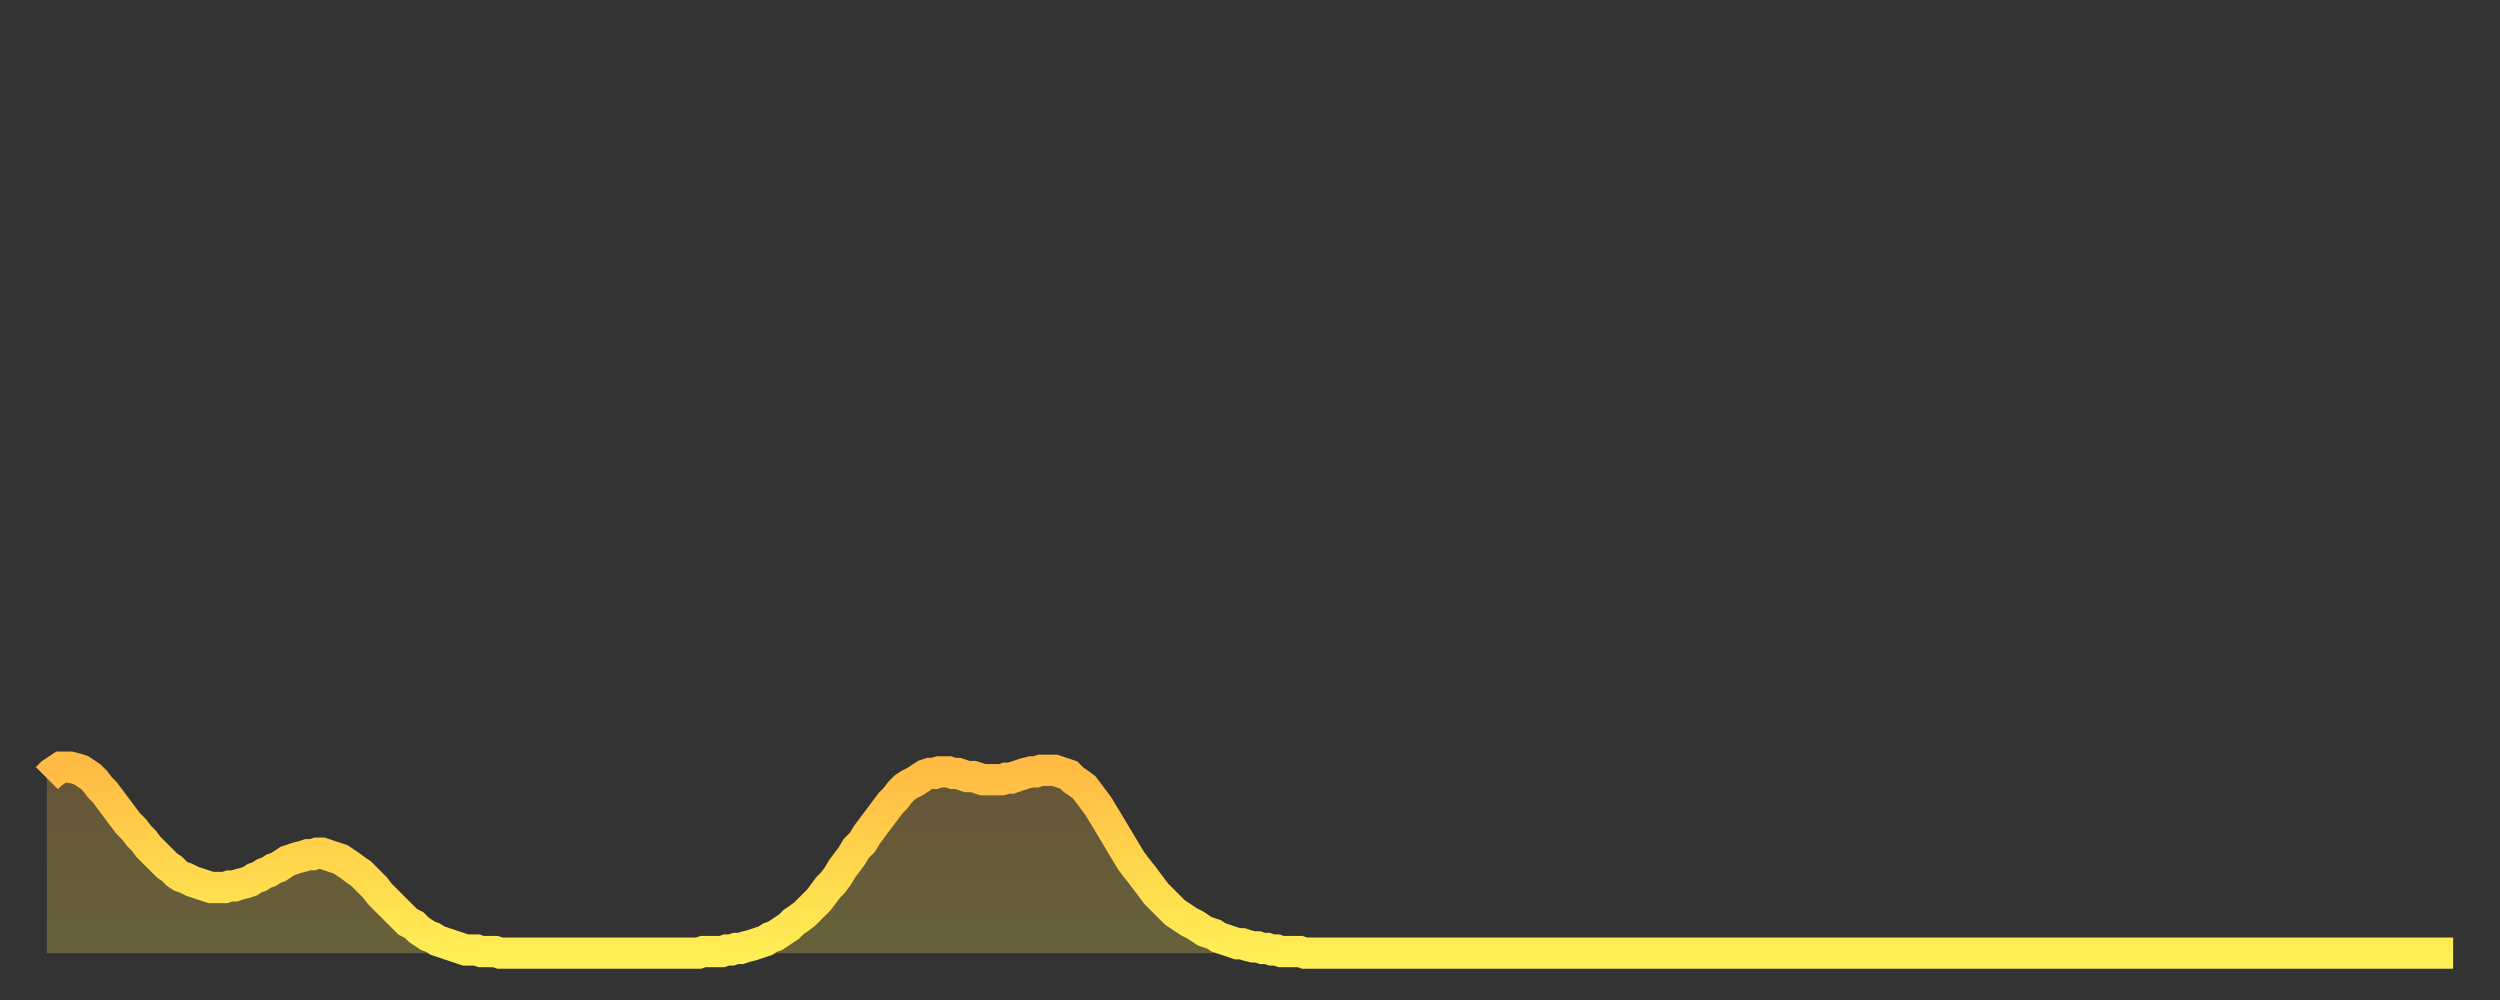 <?xml version="1.0" encoding="utf-8" ?>
<svg baseProfile="full" height="64" version="1.1" width="160" xmlns="http://www.w3.org/2000/svg" xmlns:ev="http://www.w3.org/2001/xml-events" xmlns:xlink="http://www.w3.org/1999/xlink"><rect width="100%" height="100%" fill="#333333" stroke="none"/><defs><linearGradient id="id51346" x1="0" x2="0" y1="0" y2="1"><stop offset="0%" stop-color="#ffbb44" /><stop offset="50%" stop-color="#ffd54c" /><stop offset="100%" stop-color="#ffee55" /></linearGradient></defs><g transform="translate(3,3)"><g><path d="M 0.0 46.8 L 0.3 46.5 0.6 46.3 0.9 46.1 1.2 46.1 1.5 46.1 1.9 46.2 2.2 46.3 2.5 46.5 2.8 46.7 3.1 47.0 3.4 47.4 3.7 47.7 4.0 48.1 4.3 48.5 4.6 48.9 4.9 49.3 5.2 49.7 5.6 50.1 5.9 50.5 6.2 50.8 6.5 51.2 6.8 51.5 7.1 51.8 7.4 52.1 7.7 52.4 8.0 52.6 8.3 52.9 8.6 53.1 8.9 53.2 9.3 53.4 9.6 53.5 9.9 53.6 10.2 53.7 10.5 53.8 10.8 53.8 11.1 53.8 11.4 53.8 11.7 53.7 12.0 53.7 12.3 53.6 12.7 53.5 13.0 53.4 13.3 53.2 13.6 53.1 13.9 52.9 14.2 52.8 14.5 52.6 14.8 52.5 15.1 52.3 15.4 52.1 15.7 52.0 16.0 51.9 16.4 51.8 16.7 51.7 17.0 51.7 17.3 51.6 17.6 51.6 17.9 51.7 18.2 51.8 18.5 51.9 18.8 52.0 19.1 52.2 19.4 52.4 19.8 52.7 20.1 52.9 20.4 53.2 20.7 53.5 21.0 53.8 21.3 54.2 21.6 54.5 21.9 54.8 22.2 55.1 22.5 55.4 22.8 55.7 23.1 56.0 23.5 56.2 23.8 56.5 24.1 56.7 24.4 56.9 24.7 57.0 25.0 57.2 25.3 57.3 25.6 57.4 25.9 57.5 26.2 57.6 26.5 57.7 26.8 57.8 27.2 57.8 27.5 57.8 27.8 57.9 28.1 57.9 28.4 57.9 28.7 57.9 29.0 58.0 29.3 58.0 29.6 58.0 29.9 58.0 30.2 58.0 30.6 58.0 30.9 58.0 31.2 58.0 31.5 58.0 31.8 58.0 32.1 58.0 32.4 58.0 32.7 58.0 33.0 58.0 33.3 58.0 33.6 58.0 33.9 58.0 34.3 58.0 34.6 58.0 34.9 58.0 35.2 58.0 35.5 58.0 35.8 58.0 36.1 58.0 36.4 58.0 36.7 58.0 37.0 58.0 37.3 58.0 37.7 58.0 38.0 58.0 38.3 58.0 38.6 58.0 38.9 58.0 39.2 58.0 39.5 58.0 39.8 58.0 40.1 58.0 40.4 58.0 40.7 58.0 41.0 58.0 41.4 58.0 41.7 58.0 42.0 57.9 42.3 57.9 42.6 57.9 42.9 57.9 43.2 57.9 43.5 57.8 43.8 57.8 44.1 57.7 44.4 57.7 44.7 57.6 45.1 57.5 45.4 57.4 45.7 57.3 46.0 57.2 46.3 57.0 46.6 56.9 46.9 56.7 47.2 56.5 47.5 56.3 47.8 56.0 48.1 55.8 48.5 55.5 48.8 55.2 49.1 54.9 49.4 54.6 49.7 54.2 50.0 53.8 50.3 53.5 50.6 53.1 50.9 52.6 51.2 52.2 51.5 51.8 51.8 51.3 52.2 50.9 52.5 50.4 52.8 50.0 53.1 49.6 53.4 49.2 53.7 48.8 54.0 48.4 54.3 48.1 54.6 47.7 54.9 47.4 55.2 47.2 55.6 47.0 55.9 46.8 56.2 46.6 56.5 46.5 56.8 46.5 57.1 46.4 57.4 46.4 57.7 46.4 58.0 46.5 58.3 46.5 58.6 46.6 58.9 46.7 59.3 46.7 59.6 46.8 59.9 46.9 60.2 46.9 60.5 46.9 60.8 46.9 61.1 46.9 61.4 46.8 61.7 46.8 62.0 46.7 62.3 46.6 62.6 46.5 63.0 46.4 63.3 46.4 63.6 46.3 63.9 46.3 64.2 46.3 64.5 46.3 64.8 46.4 65.1 46.5 65.4 46.6 65.7 46.9 66.0 47.1 66.4 47.4 66.7 47.8 67.0 48.2 67.3 48.6 67.6 49.1 67.9 49.6 68.2 50.1 68.5 50.6 68.8 51.1 69.1 51.6 69.4 52.1 69.7 52.5 70.1 53.0 70.4 53.4 70.7 53.8 71.0 54.2 71.3 54.5 71.6 54.8 71.9 55.1 72.2 55.4 72.5 55.6 72.8 55.8 73.1 56.0 73.5 56.2 73.8 56.4 74.1 56.6 74.4 56.7 74.7 56.8 75.0 57.0 75.3 57.1 75.6 57.2 75.9 57.3 76.2 57.4 76.5 57.4 76.8 57.5 77.2 57.6 77.5 57.6 77.8 57.7 78.1 57.7 78.4 57.8 78.7 57.8 79.0 57.9 79.3 57.9 79.6 57.9 79.9 57.9 80.2 57.9 80.5 58.0 80.9 58.0 81.2 58.0 81.5 58.0 81.8 58.0 82.1 58.0 82.4 58.0 82.7 58.0 83.0 58.0 83.3 58.0 83.6 58.0 83.9 58.0 84.3 58.0 84.6 58.0 84.9 58.0 85.2 58.0 85.5 58.0 85.8 58.0 86.1 58.0 86.4 58.0 86.7 58.0 87.0 58.0 87.3 58.0 87.6 58.0 88.0 58.0 88.3 58.0 88.6 58.0 88.9 58.0 89.2 58.0 89.5 58.0 89.8 58.0 90.1 58.0 90.4 58.0 90.7 58.0 91.0 58.0 91.4 58.0 91.7 58.0 92.0 58.0 92.3 58.0 92.6 58.0 92.9 58.0 93.2 58.0 93.5 58.0 93.8 58.0 94.1 58.0 94.4 58.0 94.7 58.0 95.1 58.0 95.4 58.0 95.7 58.0 96.0 58.0 96.3 58.0 96.6 58.0 96.9 58.0 97.2 58.0 97.5 58.0 97.8 58.0 98.1 58.0 98.4 58.0 98.8 58.0 99.1 58.0 99.4 58.0 99.7 58.0 100.0 58.0 100.3 58.0 100.6 58.0 100.9 58.0 101.2 58.0 101.5 58.0 101.8 58.0 102.2 58.0 102.5 58.0 102.8 58.0 103.1 58.0 103.4 58.0 103.7 58.0 104.0 58.0 104.3 58.0 104.6 58.0 104.9 58.0 105.2 58.0 105.5 58.0 105.9 58.0 106.2 58.0 106.5 58.0 106.8 58.0 107.1 58.0 107.4 58.0 107.7 58.0 108.0 58.0 108.3 58.0 108.6 58.0 108.9 58.0 109.3 58.0 109.6 58.0 109.9 58.0 110.2 58.0 110.5 58.0 110.8 58.0 111.1 58.0 111.4 58.0 111.7 58.0 112.0 58.0 112.3 58.0 112.6 58.0 113.0 58.0 113.3 58.0 113.6 58.0 113.9 58.0 114.2 58.0 114.5 58.0 114.8 58.0 115.1 58.0 115.4 58.0 115.7 58.0 116.0 58.0 116.3 58.0 116.7 58.0 117.0 58.0 117.3 58.0 117.6 58.0 117.9 58.0 118.2 58.0 118.5 58.0 118.8 58.0 119.1 58.0 119.4 58.0 119.7 58.0 120.1 58.0 120.4 58.0 120.7 58.0 121.0 58.0 121.3 58.0 121.6 58.0 121.9 58.0 122.2 58.0 122.5 58.0 122.8 58.0 123.1 58.0 123.4 58.0 123.8 58.0 124.1 58.0 124.4 58.0 124.7 58.0 125.0 58.0 125.3 58.0 125.6 58.0 125.9 58.0 126.2 58.0 126.5 58.0 126.8 58.0 127.2 58.0 127.5 58.0 127.8 58.0 128.1 58.0 128.4 58.0 128.7 58.0 129.0 58.0 129.3 58.0 129.6 58.0 129.9 58.0 130.2 58.0 130.5 58.0 130.9 58.0 131.2 58.0 131.5 58.0 131.8 58.0 132.1 58.0 132.4 58.0 132.7 58.0 133.0 58.0 133.3 58.0 133.6 58.0 133.9 58.0 134.2 58.0 134.6 58.0 134.9 58.0 135.2 58.0 135.5 58.0 135.8 58.0 136.1 58.0 136.4 58.0 136.7 58.0 137.0 58.0 137.3 58.0 137.6 58.0 138.0 58.0 138.3 58.0 138.6 58.0 138.9 58.0 139.2 58.0 139.5 58.0 139.8 58.0 140.1 58.0 140.4 58.0 140.7 58.0 141.0 58.0 141.3 58.0 141.7 58.0 142.0 58.0 142.3 58.0 142.6 58.0 142.9 58.0 143.2 58.0 143.5 58.0 143.8 58.0 144.1 58.0 144.4 58.0 144.7 58.0 145.1 58.0 145.4 58.0 145.7 58.0 146.0 58.0 146.3 58.0 146.6 58.0 146.9 58.0 147.2 58.0 147.5 58.0 147.8 58.0 148.1 58.0 148.4 58.0 148.8 58.0 149.1 58.0 149.4 58.0 149.7 58.0 150.0 58.0 150.3 58.0 150.6 58.0 150.9 58.0 151.2 58.0 151.5 58.0 151.8 58.0 152.1 58.0 152.5 58.0 152.8 58.0 153.1 58.0 153.4 58.0 153.7 58.0 154.0 58.0" fill="none" id="graph-curve" opacity="1" stroke="url(#id51346)" stroke-width="2" /><path d="M 0 58 L 0.0 46.8 0.3 46.5 0.6 46.3 0.9 46.1 1.2 46.1 1.5 46.1 1.9 46.2 2.2 46.3 2.5 46.5 2.8 46.7 3.1 47.0 3.4 47.4 3.7 47.7 4.0 48.1 4.3 48.5 4.6 48.9 4.9 49.3 5.2 49.7 5.6 50.1 5.9 50.5 6.2 50.8 6.5 51.2 6.8 51.5 7.1 51.8 7.4 52.1 7.7 52.4 8.0 52.6 8.3 52.9 8.6 53.1 8.9 53.2 9.3 53.4 9.6 53.5 9.9 53.6 10.2 53.7 10.5 53.8 10.8 53.8 11.1 53.8 11.4 53.8 11.7 53.7 12.0 53.7 12.3 53.6 12.7 53.5 13.0 53.4 13.3 53.2 13.6 53.1 13.9 52.9 14.2 52.8 14.5 52.6 14.8 52.5 15.1 52.3 15.4 52.1 15.7 52.0 16.0 51.9 16.4 51.8 16.7 51.7 17.0 51.7 17.3 51.6 17.6 51.6 17.9 51.7 18.2 51.8 18.5 51.9 18.8 52.0 19.1 52.2 19.4 52.4 19.8 52.7 20.1 52.9 20.4 53.2 20.7 53.5 21.0 53.8 21.3 54.2 21.6 54.5 21.9 54.8 22.2 55.1 22.5 55.4 22.8 55.7 23.1 56.0 23.5 56.2 23.8 56.5 24.1 56.7 24.4 56.9 24.7 57.0 25.0 57.2 25.3 57.3 25.6 57.4 25.9 57.5 26.2 57.6 26.5 57.7 26.8 57.8 27.2 57.8 27.5 57.8 27.8 57.9 28.1 57.9 28.4 57.9 28.7 57.9 29.0 58.0 29.3 58.0 29.6 58.0 29.9 58.0 30.2 58.0 30.6 58.0 30.9 58.0 31.2 58.0 31.5 58.0 31.8 58.0 32.1 58.0 32.4 58.0 32.7 58.0 33.0 58.0 33.3 58.0 33.6 58.0 33.9 58.0 34.3 58.0 34.6 58.0 34.9 58.0 35.2 58.0 35.5 58.0 35.8 58.0 36.1 58.0 36.4 58.0 36.7 58.0 37.0 58.0 37.3 58.0 37.7 58.0 38.0 58.0 38.3 58.0 38.6 58.0 38.9 58.0 39.2 58.0 39.5 58.0 39.8 58.0 40.1 58.0 40.4 58.0 40.7 58.0 41.0 58.0 41.4 58.0 41.7 58.0 42.0 57.9 42.3 57.9 42.6 57.9 42.9 57.9 43.2 57.9 43.5 57.8 43.8 57.8 44.1 57.7 44.4 57.7 44.7 57.6 45.1 57.5 45.4 57.4 45.7 57.3 46.0 57.2 46.3 57.0 46.6 56.9 46.9 56.7 47.2 56.5 47.5 56.3 47.8 56.0 48.1 55.8 48.5 55.5 48.8 55.2 49.1 54.9 49.4 54.6 49.7 54.2 50.0 53.8 50.3 53.5 50.6 53.1 50.9 52.6 51.2 52.2 51.5 51.8 51.8 51.3 52.2 50.9 52.5 50.4 52.8 50.0 53.1 49.6 53.4 49.2 53.7 48.8 54.0 48.4 54.3 48.1 54.6 47.7 54.9 47.4 55.2 47.2 55.6 47.0 55.9 46.8 56.2 46.6 56.5 46.5 56.8 46.5 57.1 46.4 57.4 46.4 57.7 46.4 58.0 46.5 58.3 46.5 58.6 46.6 58.9 46.7 59.3 46.7 59.6 46.8 59.9 46.9 60.2 46.9 60.5 46.9 60.8 46.9 61.1 46.9 61.4 46.8 61.7 46.8 62.0 46.7 62.3 46.6 62.6 46.5 63.0 46.4 63.3 46.4 63.6 46.3 63.9 46.3 64.2 46.3 64.5 46.3 64.8 46.4 65.1 46.5 65.4 46.6 65.7 46.9 66.0 47.1 66.4 47.4 66.7 47.8 67.0 48.2 67.3 48.6 67.6 49.1 67.9 49.6 68.2 50.1 68.5 50.6 68.8 51.1 69.1 51.6 69.4 52.1 69.7 52.5 70.1 53.0 70.4 53.4 70.7 53.8 71.0 54.2 71.3 54.5 71.6 54.8 71.9 55.1 72.2 55.4 72.5 55.6 72.8 55.8 73.1 56.0 73.5 56.2 73.8 56.4 74.1 56.6 74.4 56.7 74.7 56.8 75.0 57.0 75.3 57.1 75.6 57.2 75.9 57.3 76.2 57.4 76.5 57.4 76.8 57.5 77.2 57.6 77.5 57.6 77.8 57.7 78.1 57.7 78.4 57.8 78.7 57.8 79.0 57.9 79.3 57.9 79.6 57.9 79.9 57.9 80.2 57.9 80.5 58.0 80.9 58.0 81.2 58.0 81.5 58.0 81.8 58.0 82.1 58.0 82.4 58.0 82.7 58.0 83.0 58.0 83.3 58.0 83.6 58.0 83.9 58.0 84.3 58.0 84.6 58.0 84.9 58.0 85.2 58.0 85.5 58.0 85.8 58.0 86.1 58.0 86.4 58.0 86.7 58.0 87.0 58.0 87.3 58.0 87.6 58.0 88.0 58.0 88.3 58.0 88.6 58.0 88.9 58.0 89.2 58.0 89.5 58.0 89.8 58.0 90.1 58.0 90.4 58.0 90.7 58.0 91.0 58.0 91.4 58.0 91.7 58.0 92.0 58.0 92.3 58.0 92.6 58.0 92.9 58.0 93.2 58.0 93.5 58.0 93.8 58.0 94.1 58.0 94.4 58.0 94.7 58.0 95.1 58.0 95.4 58.0 95.7 58.0 96.0 58.0 96.3 58.0 96.6 58.0 96.9 58.0 97.2 58.0 97.5 58.0 97.8 58.0 98.1 58.0 98.4 58.0 98.8 58.0 99.1 58.0 99.4 58.0 99.7 58.0 100.0 58.0 100.3 58.0 100.6 58.0 100.9 58.0 101.2 58.0 101.5 58.0 101.8 58.0 102.2 58.0 102.5 58.0 102.8 58.0 103.1 58.0 103.4 58.0 103.7 58.0 104.0 58.0 104.3 58.0 104.6 58.0 104.9 58.0 105.2 58.0 105.5 58.0 105.9 58.0 106.2 58.0 106.5 58.0 106.8 58.0 107.1 58.0 107.4 58.0 107.7 58.0 108.0 58.0 108.3 58.0 108.6 58.0 108.9 58.0 109.3 58.0 109.6 58.0 109.9 58.0 110.2 58.0 110.5 58.0 110.8 58.0 111.1 58.0 111.4 58.0 111.7 58.0 112.0 58.0 112.3 58.0 112.6 58.0 113.0 58.0 113.3 58.0 113.6 58.0 113.9 58.0 114.2 58.0 114.5 58.0 114.8 58.0 115.1 58.0 115.4 58.0 115.7 58.0 116.0 58.0 116.3 58.0 116.7 58.0 117.0 58.0 117.3 58.0 117.6 58.0 117.9 58.0 118.2 58.0 118.5 58.0 118.8 58.0 119.1 58.0 119.4 58.0 119.7 58.0 120.1 58.0 120.4 58.0 120.7 58.0 121.0 58.0 121.3 58.0 121.6 58.0 121.9 58.0 122.2 58.0 122.5 58.0 122.8 58.0 123.1 58.0 123.4 58.0 123.8 58.0 124.1 58.0 124.4 58.0 124.7 58.0 125.0 58.0 125.3 58.0 125.6 58.0 125.9 58.0 126.2 58.0 126.5 58.0 126.8 58.0 127.2 58.0 127.5 58.0 127.8 58.0 128.1 58.0 128.4 58.0 128.7 58.0 129.0 58.0 129.3 58.0 129.6 58.0 129.9 58.0 130.2 58.0 130.5 58.0 130.9 58.0 131.2 58.0 131.5 58.0 131.8 58.0 132.1 58.0 132.4 58.0 132.7 58.0 133.0 58.0 133.3 58.0 133.6 58.0 133.9 58.0 134.2 58.0 134.6 58.0 134.9 58.0 135.2 58.0 135.5 58.0 135.8 58.0 136.1 58.0 136.4 58.0 136.7 58.0 137.0 58.0 137.3 58.0 137.6 58.0 138.0 58.0 138.3 58.0 138.6 58.0 138.9 58.0 139.2 58.0 139.5 58.0 139.8 58.0 140.1 58.0 140.4 58.0 140.7 58.0 141.0 58.0 141.3 58.0 141.7 58.0 142.0 58.0 142.3 58.0 142.6 58.0 142.9 58.0 143.2 58.0 143.5 58.0 143.8 58.0 144.1 58.0 144.4 58.0 144.7 58.0 145.1 58.0 145.4 58.0 145.7 58.0 146.0 58.0 146.3 58.0 146.6 58.0 146.9 58.0 147.2 58.0 147.5 58.0 147.8 58.0 148.1 58.0 148.4 58.0 148.8 58.0 149.1 58.0 149.4 58.0 149.7 58.0 150.0 58.0 150.3 58.0 150.6 58.0 150.9 58.0 151.2 58.0 151.5 58.0 151.8 58.0 152.1 58.0 152.5 58.0 152.8 58.0 153.1 58.0 153.4 58.0 153.7 58.0 154.0 58.0 154 58" fill="url(#id51346)" fill-opacity=".25" id="graph-shadow" /></g></g></svg>